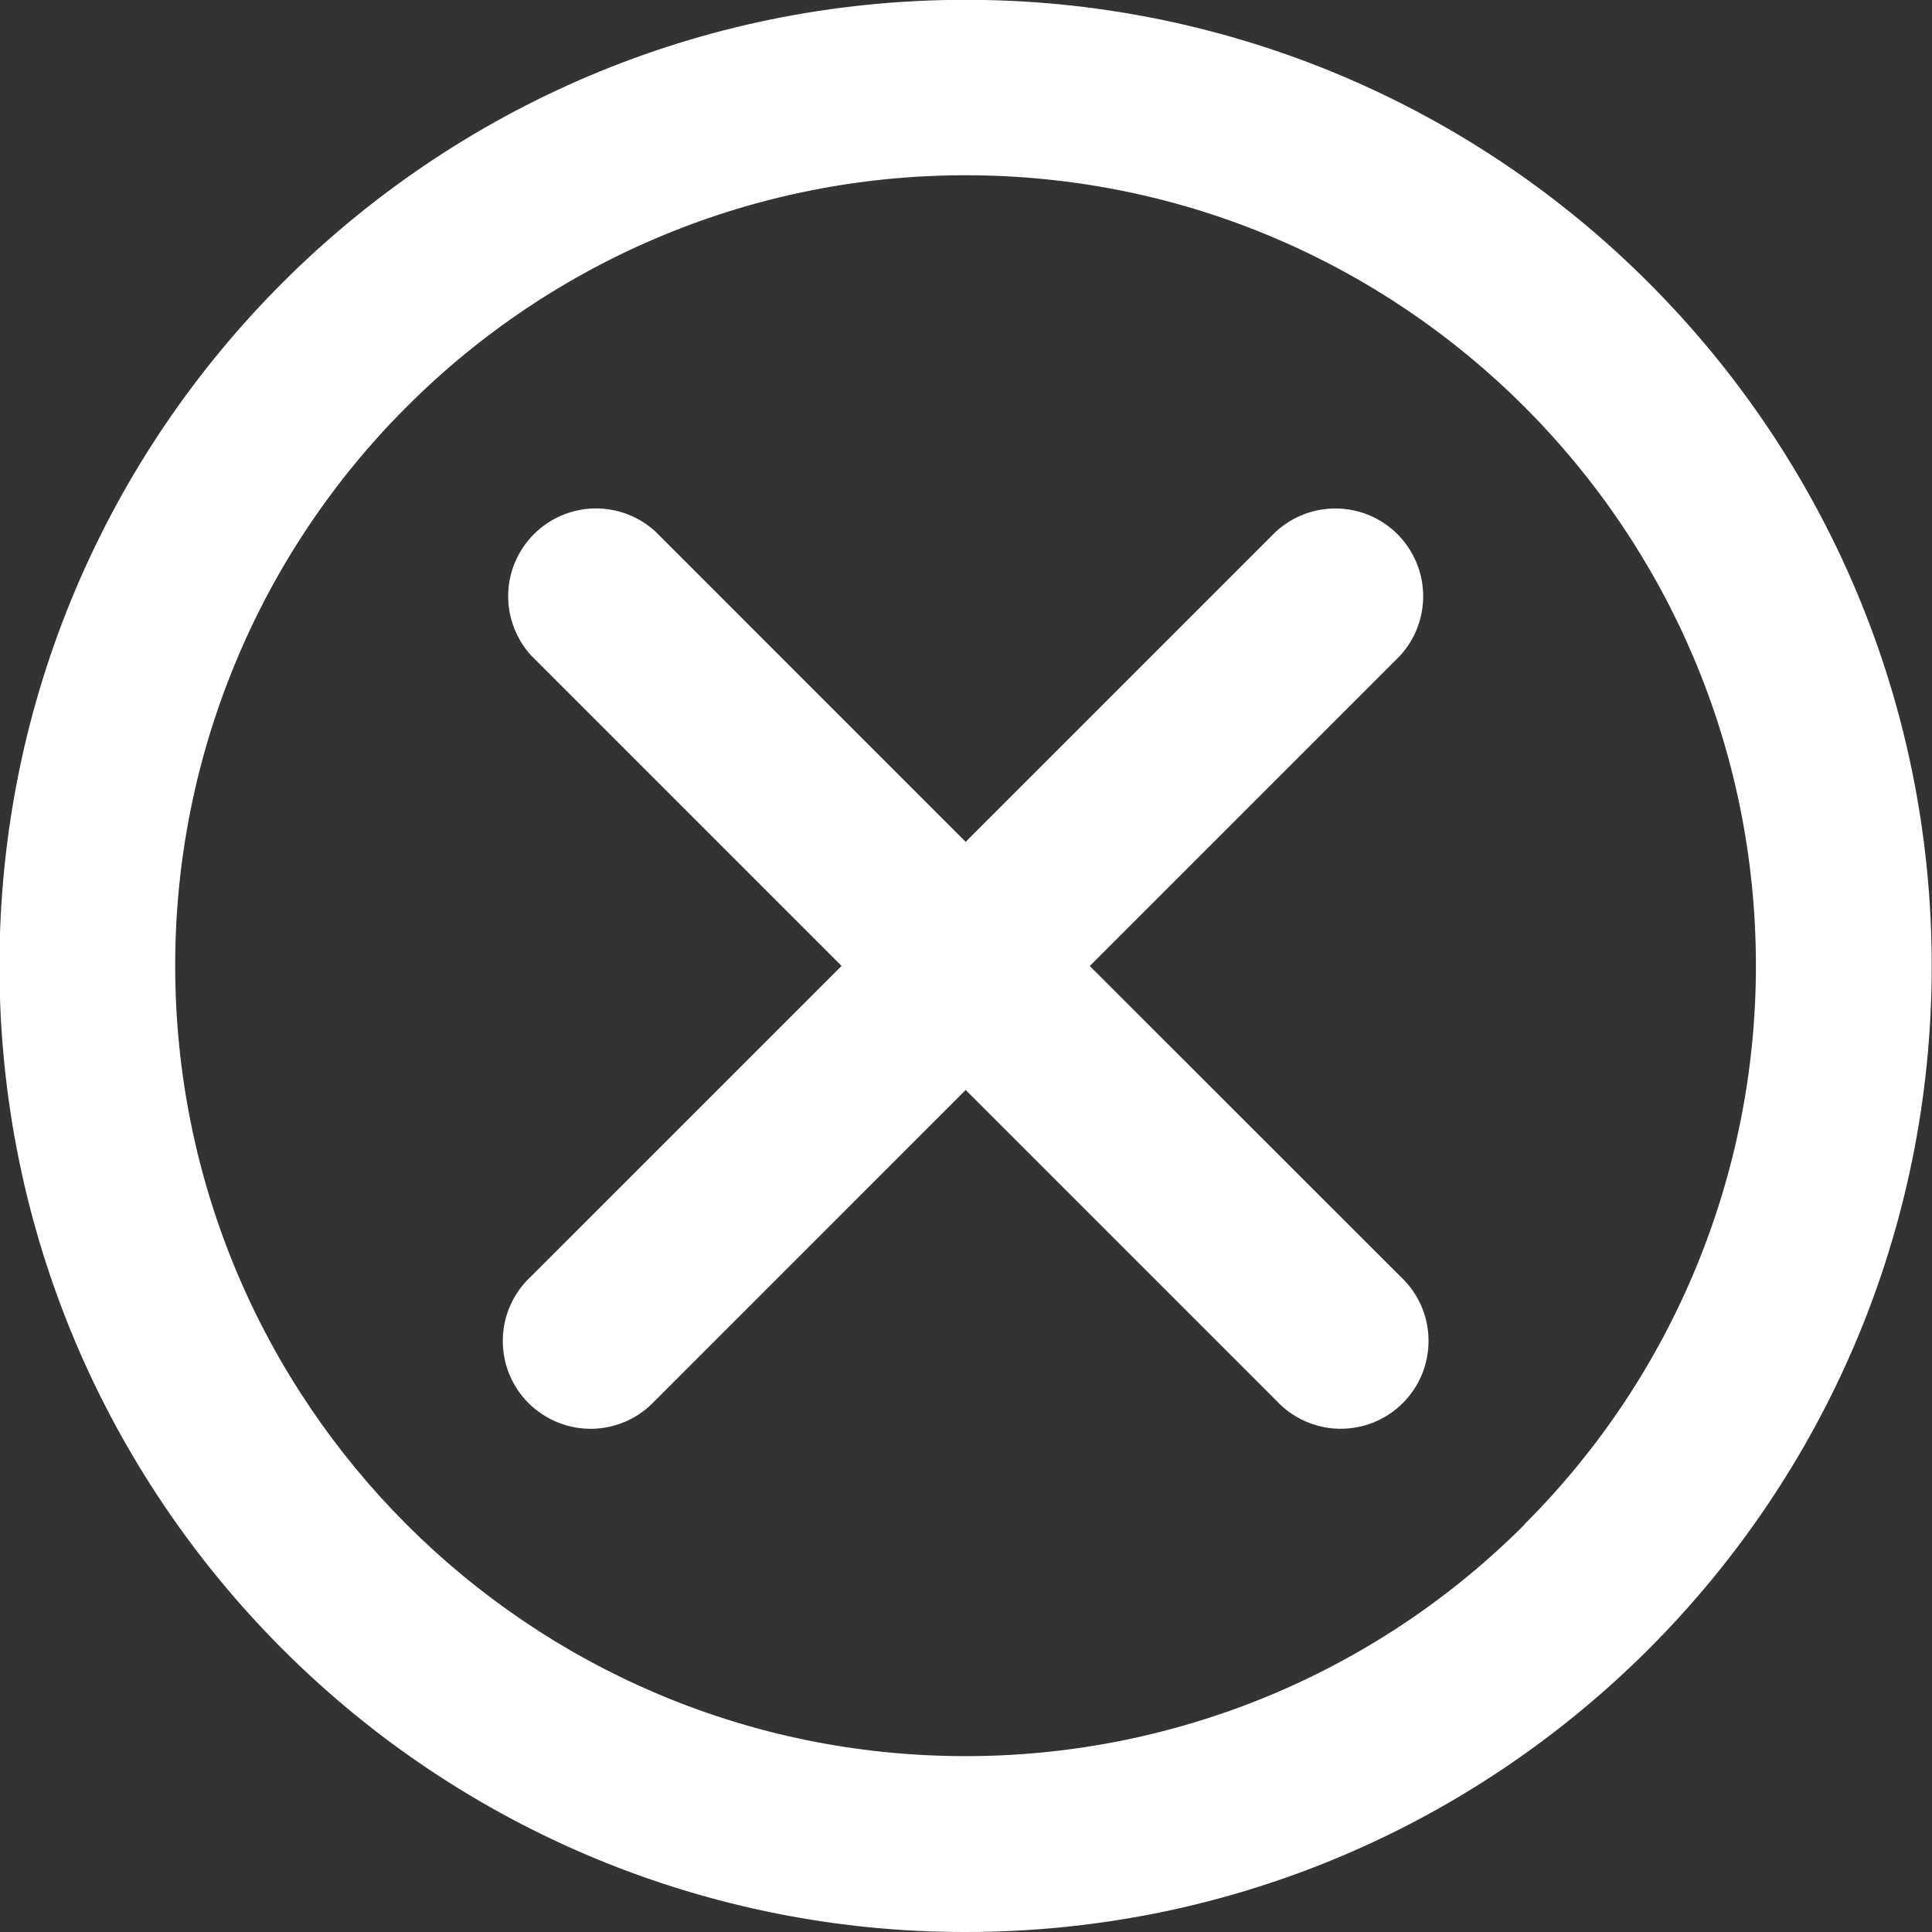 <svg width="35" height="35" viewBox="0 0 35 35" fill="none" xmlns="http://www.w3.org/2000/svg">
<rect x="0" y="0" width="35" height="35" fill="#333333" stroke="none"/>
<g clip-path="url(#clip0_572_518)">
<path d="M29.867 5.122C28.243 3.495 26.314 2.205 24.191 1.325C22.067 0.446 19.79 -0.006 17.492 -0.003C7.826 -0.003 -0.01 7.833 -0.01 17.498C-0.01 22.331 1.95 26.708 5.118 29.875C6.742 31.502 8.671 32.792 10.794 33.672C12.918 34.551 15.195 35.003 17.493 35C27.159 35 34.995 27.164 34.995 17.498C34.995 12.666 33.035 8.289 29.867 5.122ZM27.618 27.619C26.29 28.95 24.711 30.006 22.974 30.726C21.236 31.445 19.374 31.815 17.493 31.814C9.585 31.814 3.174 25.403 3.174 17.494C3.172 15.614 3.542 13.751 4.262 12.014C4.981 10.276 6.037 8.698 7.368 7.369C8.697 6.038 10.275 4.983 12.012 4.263C13.749 3.543 15.611 3.174 17.492 3.175C25.399 3.175 31.81 9.586 31.81 17.493C31.811 19.373 31.441 21.235 30.721 22.973C30.002 24.71 28.946 26.288 27.615 27.616L27.618 27.619Z" fill="white"/>
<path d="M19.742 17.5L25.364 11.878C25.641 11.576 25.791 11.178 25.782 10.768C25.773 10.358 25.606 9.967 25.316 9.677C25.026 9.387 24.635 9.22 24.225 9.212C23.815 9.203 23.417 9.353 23.115 9.631L23.116 9.629L17.494 15.251L11.873 9.629C11.57 9.352 11.173 9.202 10.762 9.211C10.352 9.22 9.962 9.387 9.672 9.677C9.382 9.967 9.215 10.358 9.206 10.768C9.198 11.178 9.348 11.576 9.625 11.878L9.624 11.877L15.246 17.499L9.624 23.12C9.466 23.266 9.338 23.441 9.25 23.637C9.161 23.832 9.113 24.044 9.109 24.258C9.104 24.473 9.143 24.686 9.223 24.886C9.303 25.085 9.422 25.266 9.574 25.418C9.726 25.569 9.907 25.689 10.106 25.769C10.305 25.849 10.518 25.888 10.733 25.884C10.947 25.879 11.159 25.831 11.355 25.743C11.55 25.654 11.726 25.527 11.871 25.369L11.873 25.368L17.494 19.746L23.116 25.368C23.262 25.526 23.437 25.653 23.633 25.742C23.828 25.83 24.04 25.878 24.254 25.883C24.469 25.887 24.682 25.849 24.881 25.769C25.081 25.689 25.262 25.569 25.413 25.418C25.565 25.266 25.685 25.085 25.765 24.886C25.845 24.687 25.884 24.473 25.879 24.259C25.875 24.044 25.827 23.833 25.739 23.637C25.65 23.441 25.523 23.266 25.365 23.12L25.364 23.119L19.742 17.5Z" fill="white"/>
</g>
<defs>
<clipPath id="clip0_572_518">
<rect width="35" height="35" fill="white"/>
</clipPath>
</defs>
</svg>
